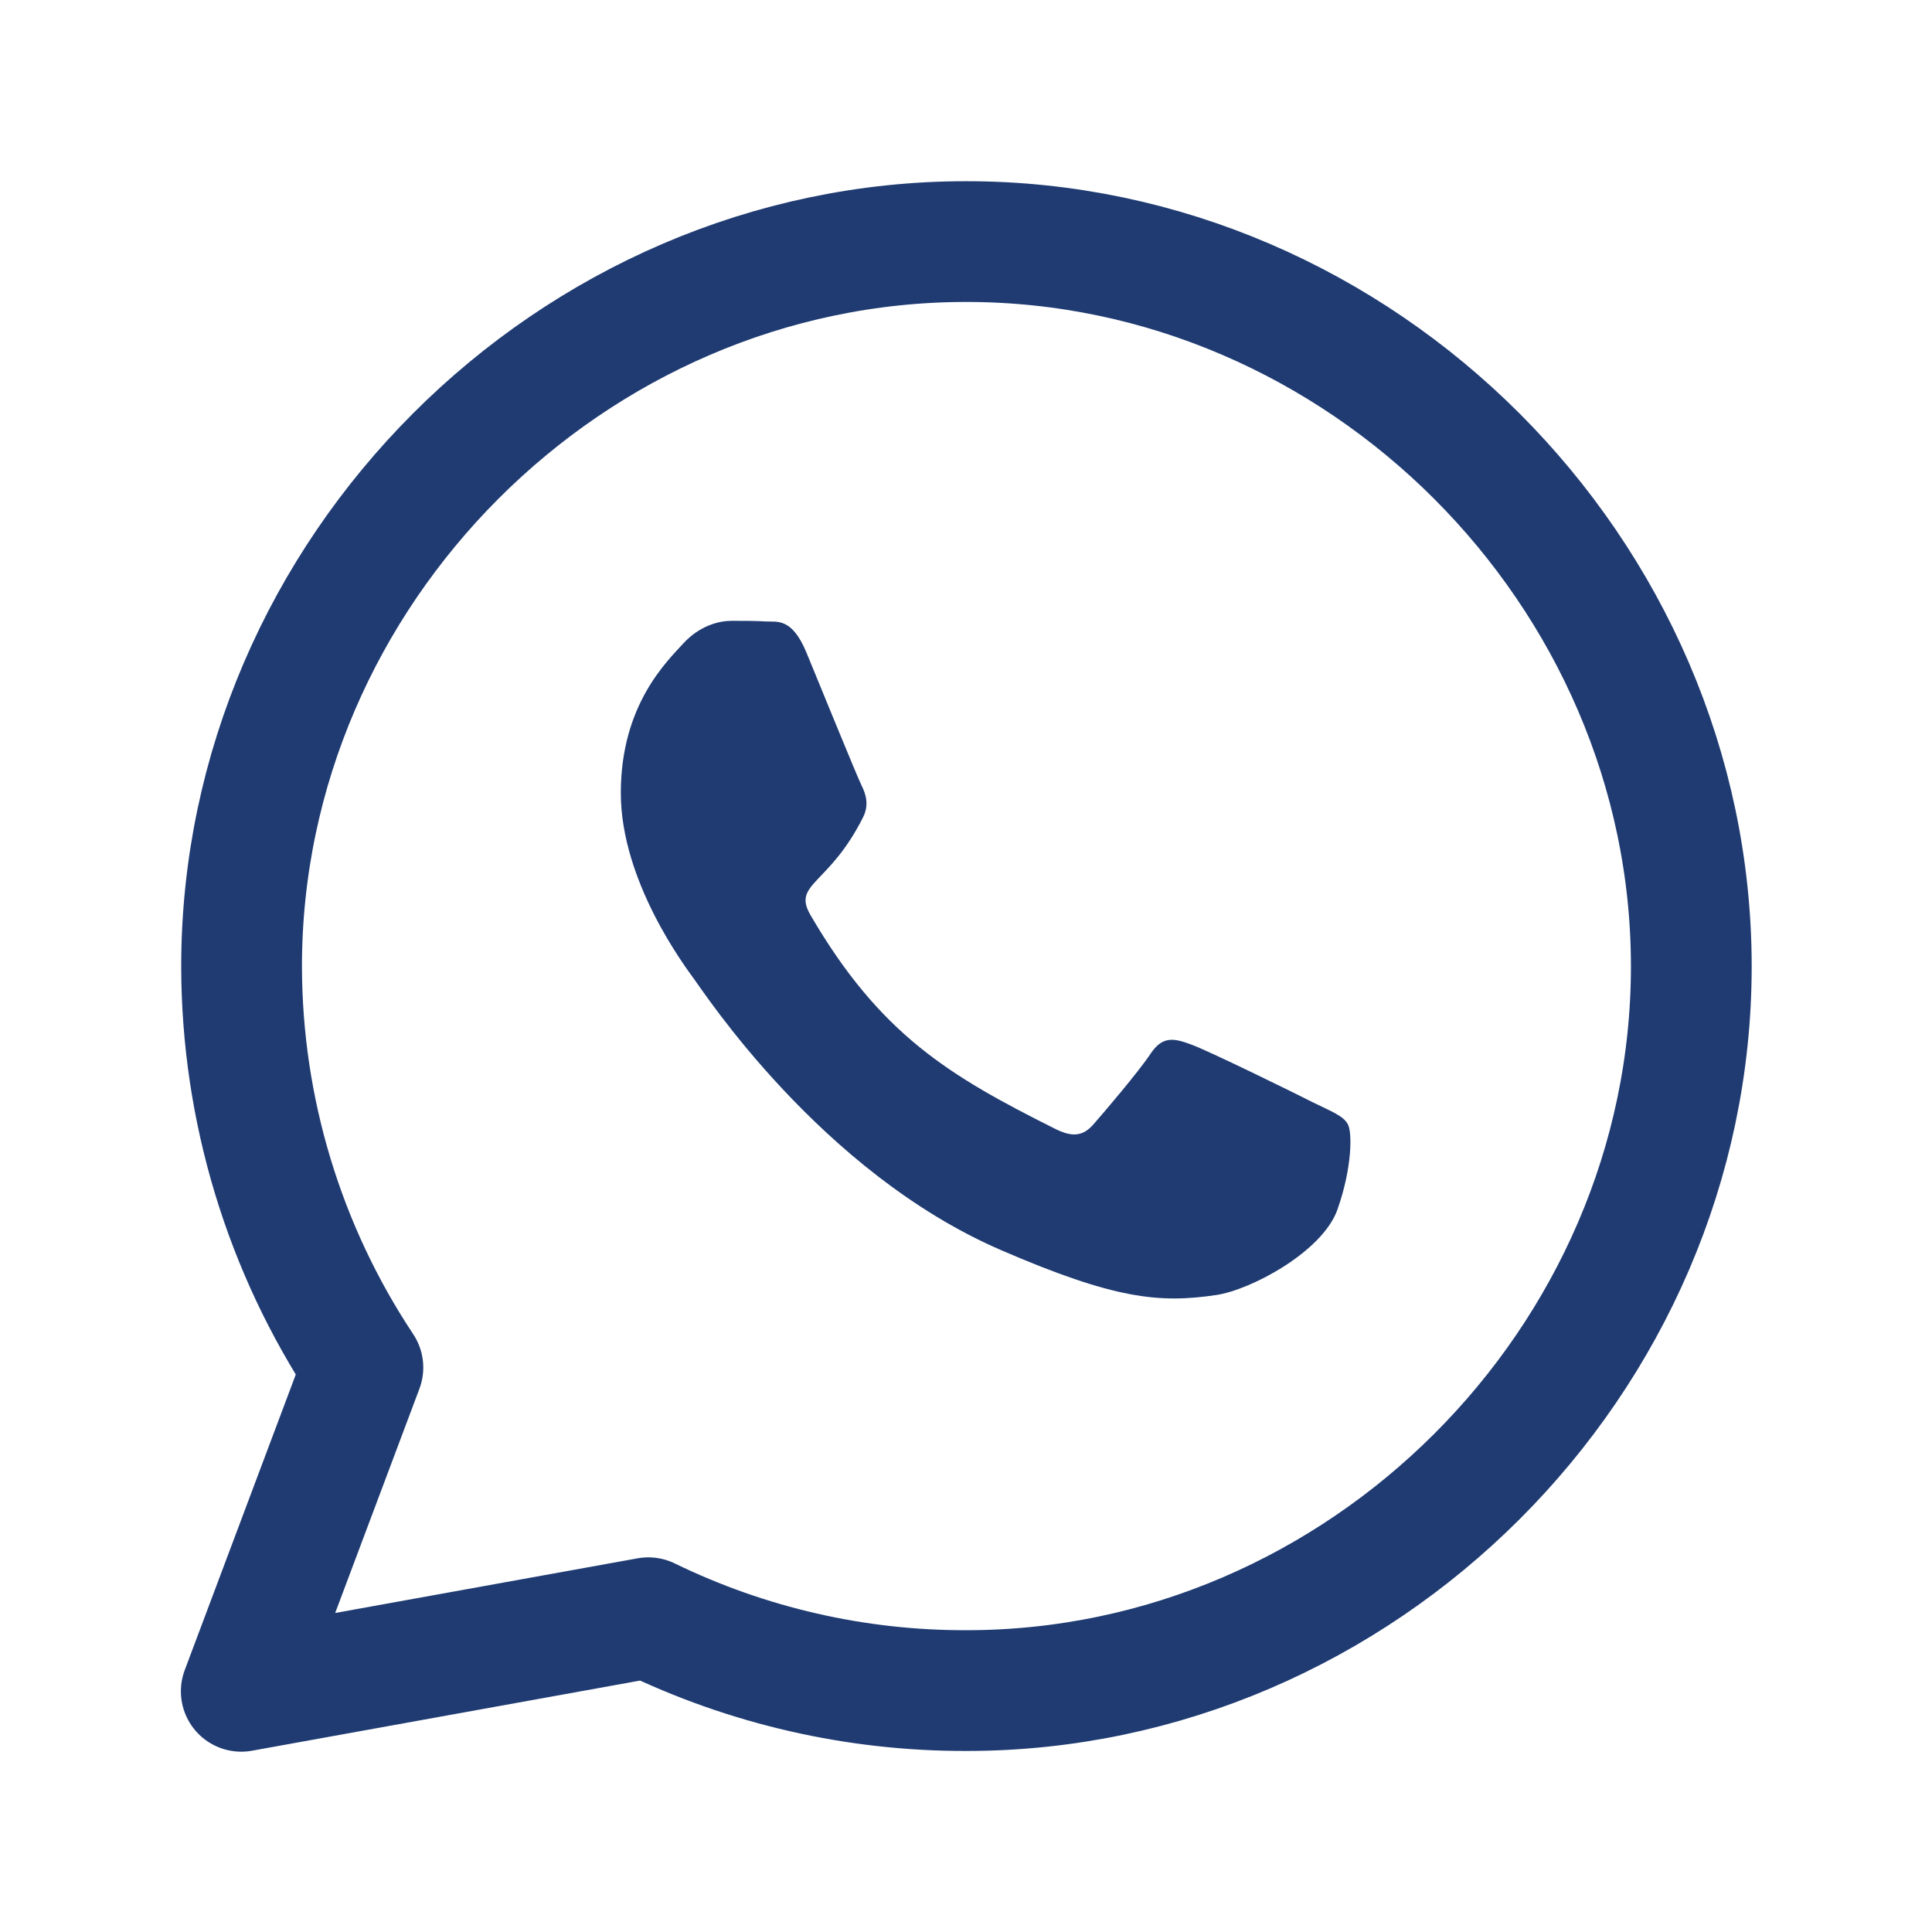 <?xml version="1.0" encoding="UTF-8"?> <svg xmlns="http://www.w3.org/2000/svg" width="24" height="24" viewBox="0 0 24 24" fill="none"><path d="M12.001 3.001C7.096 3.001 3.001 7.104 3.001 12.004C3.003 13.777 3.527 15.511 4.508 16.988L2.997 21.01L8.054 20.096C9.283 20.694 10.633 21.004 12.001 21.001C16.909 21.004 21.01 16.908 21.01 12.005C21.01 7.108 16.907 2.999 12.001 3.001Z" stroke="#1F3B72" stroke-width="1.5" stroke-linecap="round" stroke-linejoin="round"></path><path d="M16.32 13.699C16.099 13.586 15.001 13.047 14.796 12.975C14.591 12.899 14.443 12.863 14.294 13.088C14.145 13.313 13.719 13.812 13.586 13.964C13.457 14.113 13.325 14.133 13.104 14.021C11.793 13.365 10.932 12.851 10.068 11.367C9.839 10.973 10.297 11.001 10.723 10.149C10.796 10 10.759 9.871 10.703 9.758C10.647 9.646 10.2 8.548 10.016 8.102C9.835 7.668 9.65 7.728 9.513 7.72C9.384 7.712 9.236 7.712 9.087 7.712C8.938 7.712 8.697 7.768 8.492 7.989C8.287 8.215 7.712 8.753 7.712 9.851C7.712 10.949 8.512 12.01 8.62 12.159C8.733 12.308 10.193 14.559 12.432 15.528C13.847 16.14 14.402 16.192 15.11 16.087C15.54 16.023 16.429 15.549 16.614 15.026C16.799 14.503 16.799 14.057 16.742 13.964C16.69 13.864 16.541 13.807 16.32 13.699Z" fill="#1F3B72"></path></svg> 